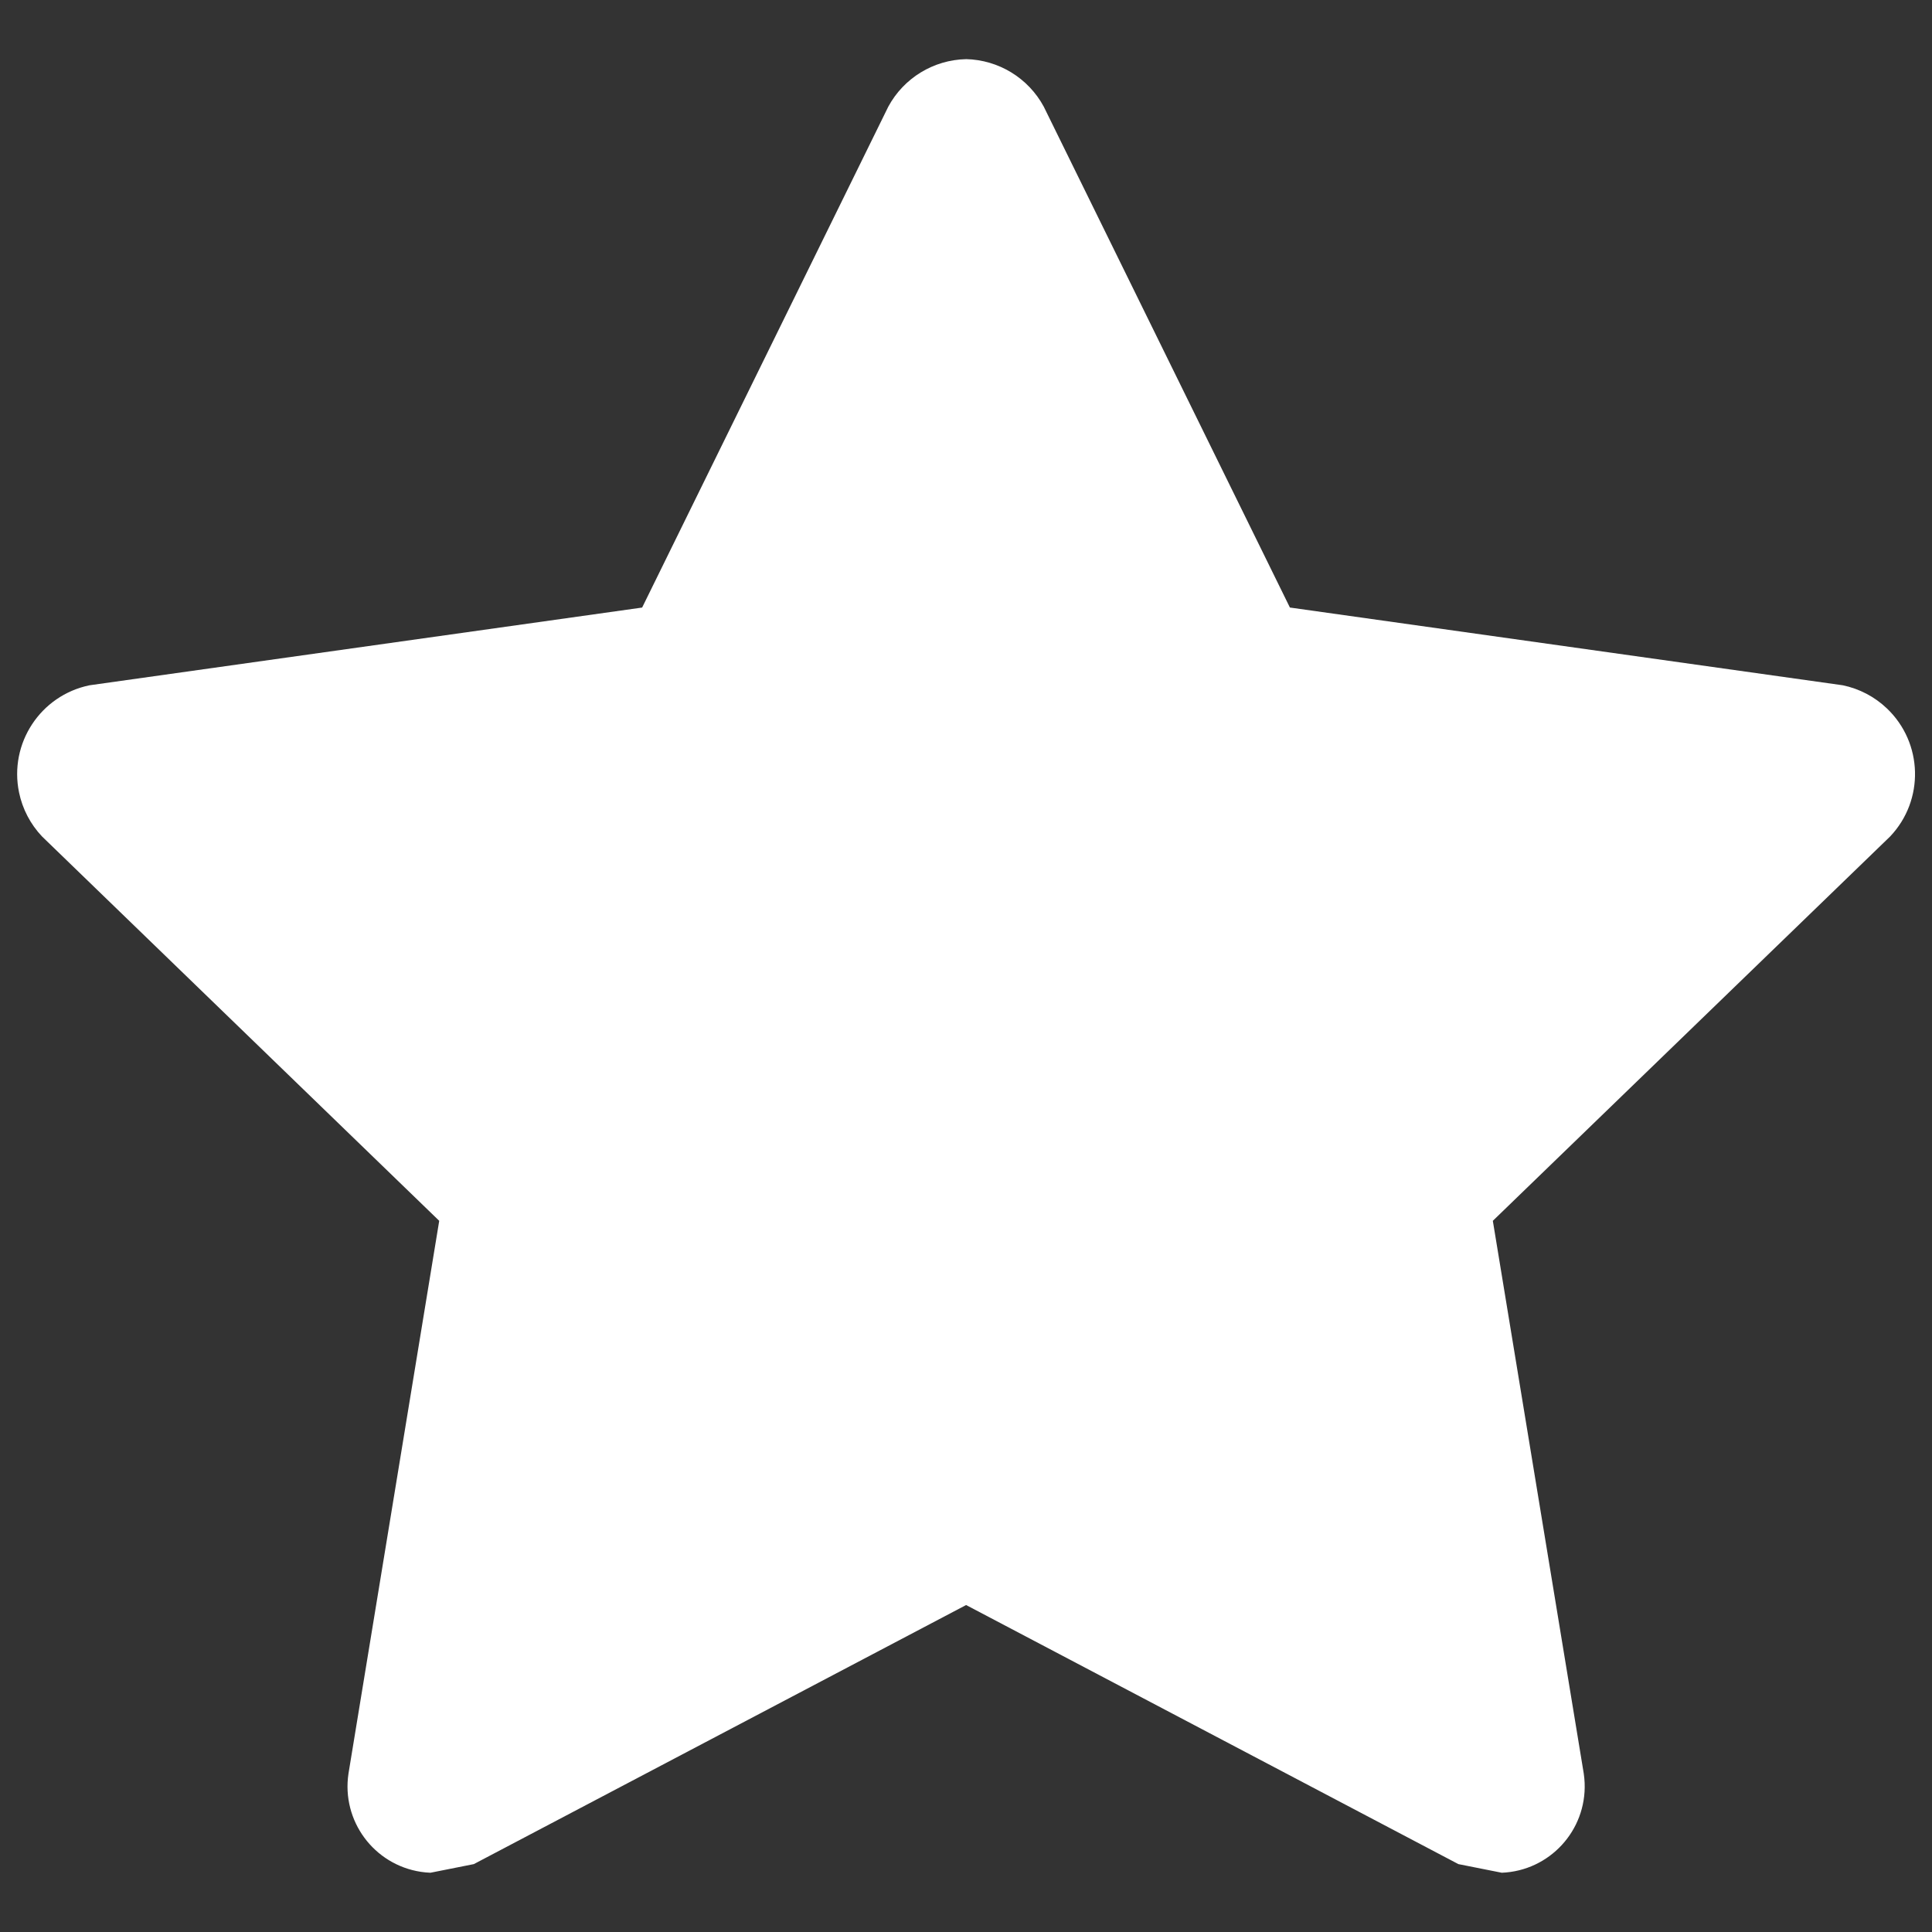 <?xml version="1.0" encoding="UTF-8"?><svg id="Layer_1" xmlns="http://www.w3.org/2000/svg" viewBox="0 0 92 92"><rect x="0" y="0" width="92" height="92" fill="#333333" stroke="none"/><defs><style>.cls-1{fill:none;}.cls-1,.cls-2{stroke-width:0px;}.cls-2{fill:#ffffff;}</style></defs><g id="invisible_box"><rect id="Rectangle_16" class="cls-1" x="-3.35" y="-3.351" width="98.699" height="98.699"/></g><g id="icons_Q2"><path id="Path_19" class="cls-2" d="m46,2.817c-1.55.035-2.962.898-3.7,2.261l-11.722,23.853-26.318,3.702c-2.335.483-3.836,2.768-3.353,5.103.163.786.541,1.51,1.092,2.093l18.916,18.305-4.32,26.316c-.342,2.246,1.202,4.343,3.448,4.685.15.023.302.037.454.043l2.066-.411,23.442-12.337,23.442,12.337,2.066.411c2.27-.091,4.036-2.004,3.946-4.274-.006-.152-.021-.304-.043-.454l-4.329-26.316,18.918-18.301c1.642-1.729,1.571-4.462-.158-6.104-.583-.554-1.309-.933-2.096-1.097l-26.327-3.702-11.722-23.853c-.738-1.363-2.15-2.226-3.7-2.261Z"/></g></svg>